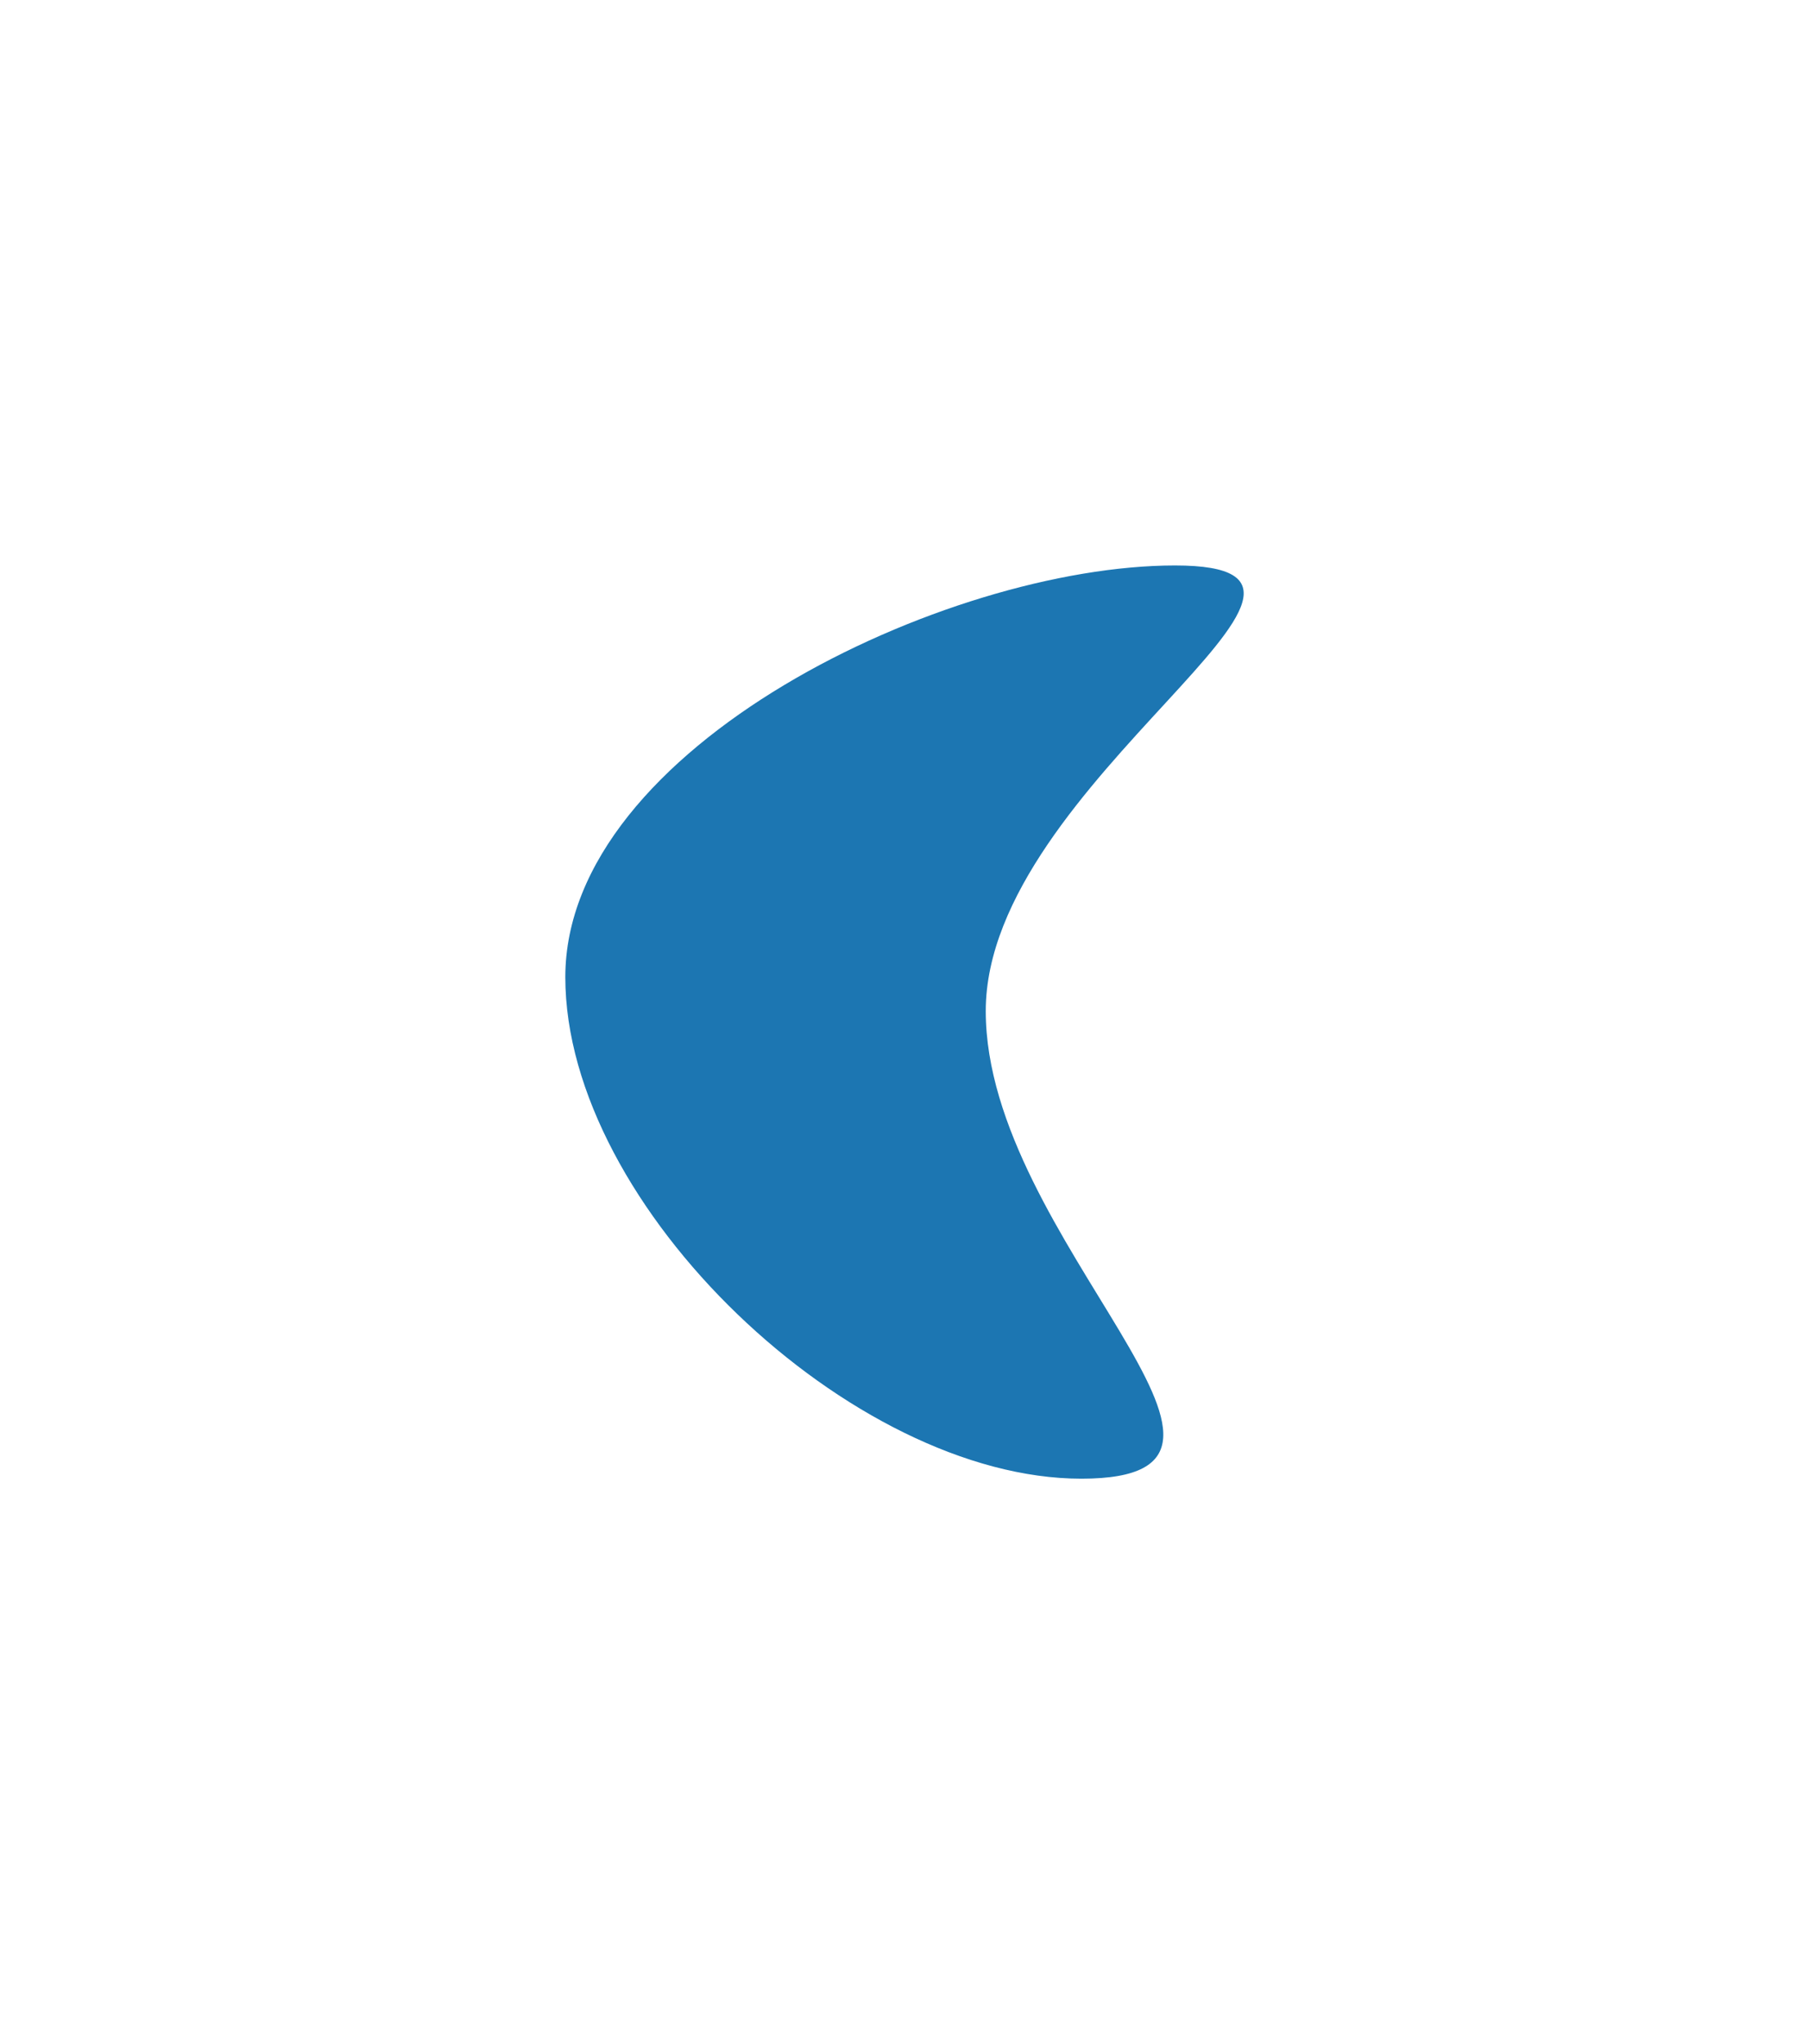 <?xml version="1.0" encoding="UTF-8" standalone="no"?>
<svg
   width="640"
   height="723"
   viewBox="0 0 640 723"
   fill="none"
   version="1.1"
   id="svg162"
   sodipodi:docname="bloc_1.svg"
   inkscape:version="1.2 (dc2aedaf03, 2022-05-15)"
   xmlns:inkscape="http://www.inkscape.org/namespaces/inkscape"
   xmlns:sodipodi="http://sodipodi.sourceforge.net/DTD/sodipodi-0.dtd"
   xmlns="http://www.w3.org/2000/svg"
   xmlns:svg="http://www.w3.org/2000/svg">
  <sodipodi:namedview
     id="namedview164"
     pagecolor="#505050"
     bordercolor="#ffffff"
     borderopacity="1"
     inkscape:showpageshadow="0"
     inkscape:pageopacity="0"
     inkscape:pagecheckerboard="1"
     inkscape:deskcolor="#505050"
     showgrid="false"
     inkscape:zoom="0.75364397"
     inkscape:cx="690.64441"
     inkscape:cy="277.31927"
     inkscape:window-width="3440"
     inkscape:window-height="1369"
     inkscape:window-x="-8"
     inkscape:window-y="-8"
     inkscape:window-maximized="1"
     inkscape:current-layer="svg162" />
  <g
     filter="url(#filter0_f_119_1379)"
     id="g151"
     transform="translate(5)">
    <path
       d="M 343.744,357.613 C 343.744,438.944 458.701,523 377.581,523 296.461,523 195,426.929 195,345.597 195,264.266 329.593,200 410.713,200 c 81.121,0 -66.969,76.281 -66.969,157.613 z"
       fill="#1c76b2"
       id="path149" />
  </g>
  <defs
     id="defs160">
    <filter
       id="filter0_f_119_1379"
       x="-5"
       y="0"
       width="640"
       height="723"
       filterUnits="userSpaceOnUse"
       color-interpolation-filters="sRGB">
      <feFlood
         flood-opacity="0"
         result="BackgroundImageFix"
         id="feFlood153" />
      <feBlend
         mode="normal"
         in="SourceGraphic"
         in2="BackgroundImageFix"
         result="shape"
         id="feBlend155" />
      <feGaussianBlur
         stdDeviation="100"
         result="effect1_foregroundBlur_119_1379"
         id="feGaussianBlur157" />
    </filter>
  </defs>
</svg>
